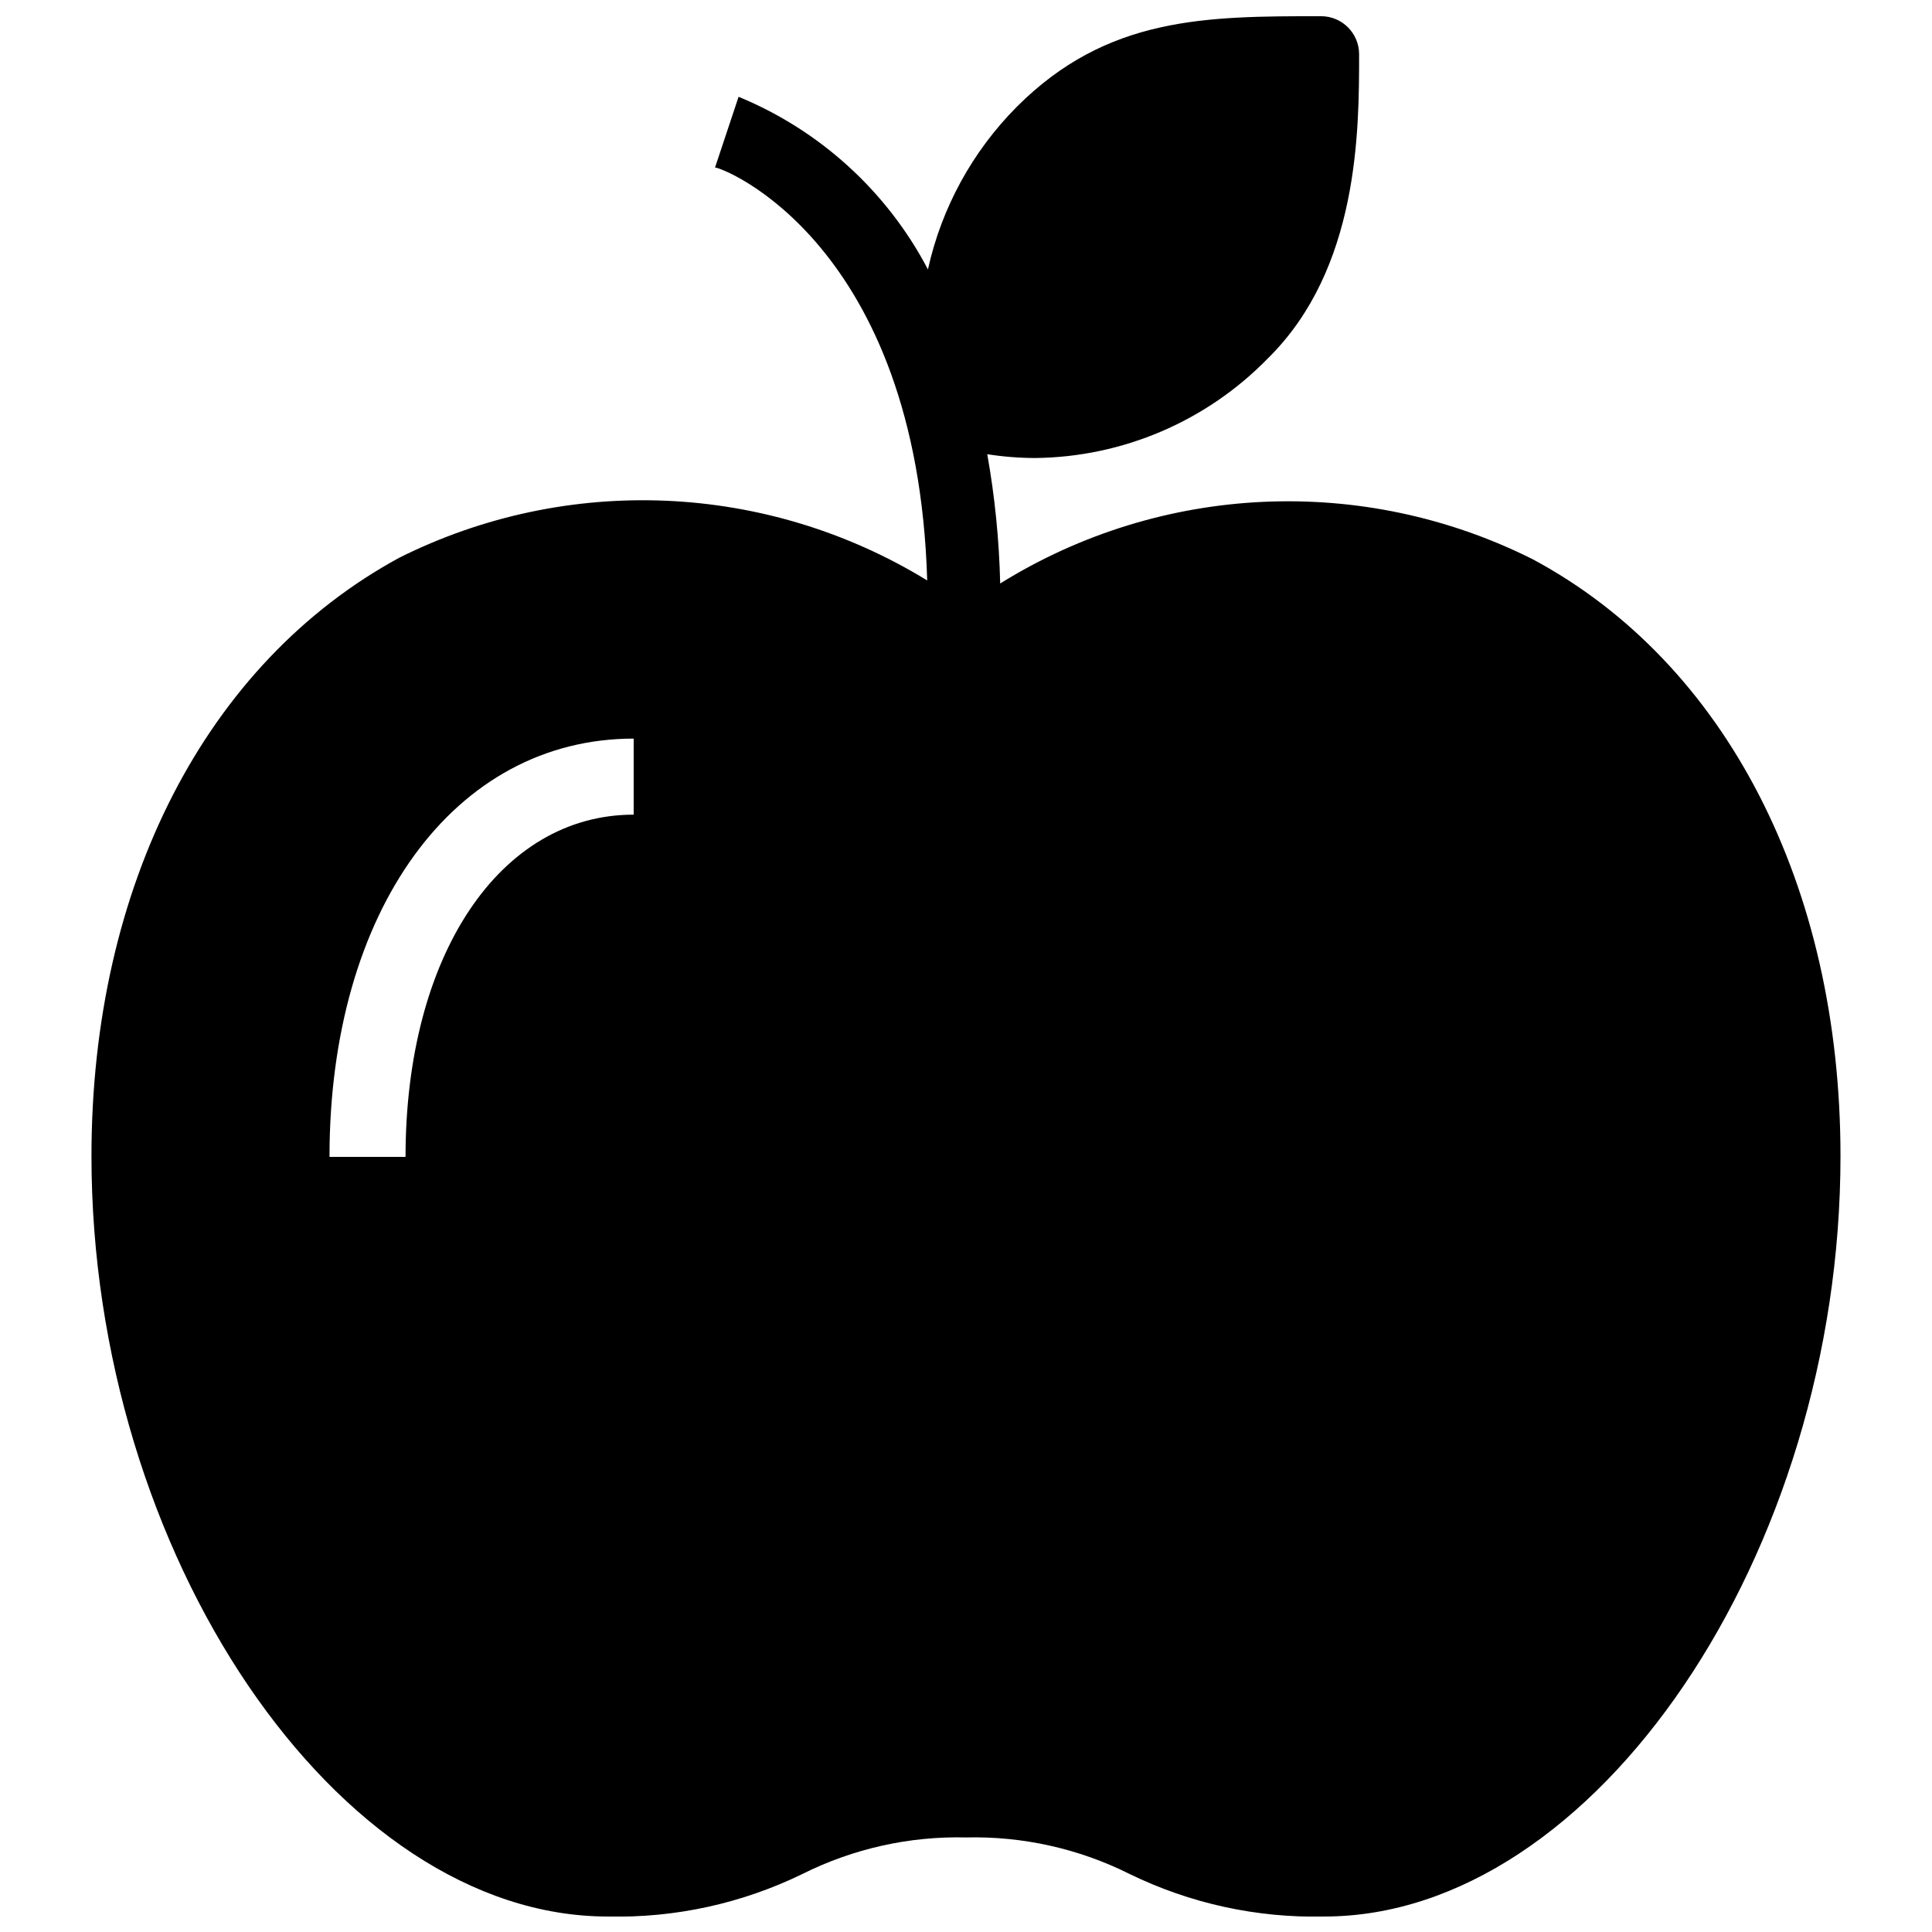 <?xml version="1.0" encoding="UTF-8"?>
<!-- Uploaded to: SVG Repo, www.svgrepo.com, Generator: SVG Repo Mixer Tools -->
<svg width="800px" height="800px" version="1.1" viewBox="144 144 512 512" xmlns="http://www.w3.org/2000/svg">
 <defs>
  <clipPath id="a">
   <path d="m168 148.09h464v503.81h-464z"/>
  </clipPath>
 </defs>
 <g clip-path="url(#a)">
  <path d="m550.13 292.18c-44.945-22.539-98.363-20.098-141.07 6.449-0.262-11.492-1.41-22.945-3.426-34.258 4.195 0.66 8.445 0.996 12.699 1.008 23.242-0.25 45.434-9.754 61.66-26.398 24.184-23.781 24.184-60.457 24.184-80.609 0-5.562-4.508-10.078-10.078-10.078-30.426 0-56.629 0-80.609 23.98-11.789 11.848-19.973 26.801-23.578 43.125-10.832-20.672-28.602-36.863-50.18-45.746l-6.242 18.742c2.215 0 53.605 20.152 56.227 109.43-42.457-26.012-95.316-28.293-139.86-6.047-51.188 27.812-81.617 86.859-81.617 158.6 0 105.4 65.094 201.52 136.84 201.52 17.852 0.414 35.539-3.461 51.59-11.285 13.438-6.715 28.312-10.035 43.328-9.672 15.012-0.363 29.895 2.957 43.328 9.672 16.051 7.828 33.738 11.699 51.59 11.285 71.742 0 136.83-96.125 136.83-201.52 0-71.742-30.43-130.79-81.617-158.2zm-238.2 67.711c-35.469 0-60.457 37.281-60.457 90.688h-20.152c0-65.293 33.051-110.84 80.609-110.84z"/>
 </g>
</svg>
